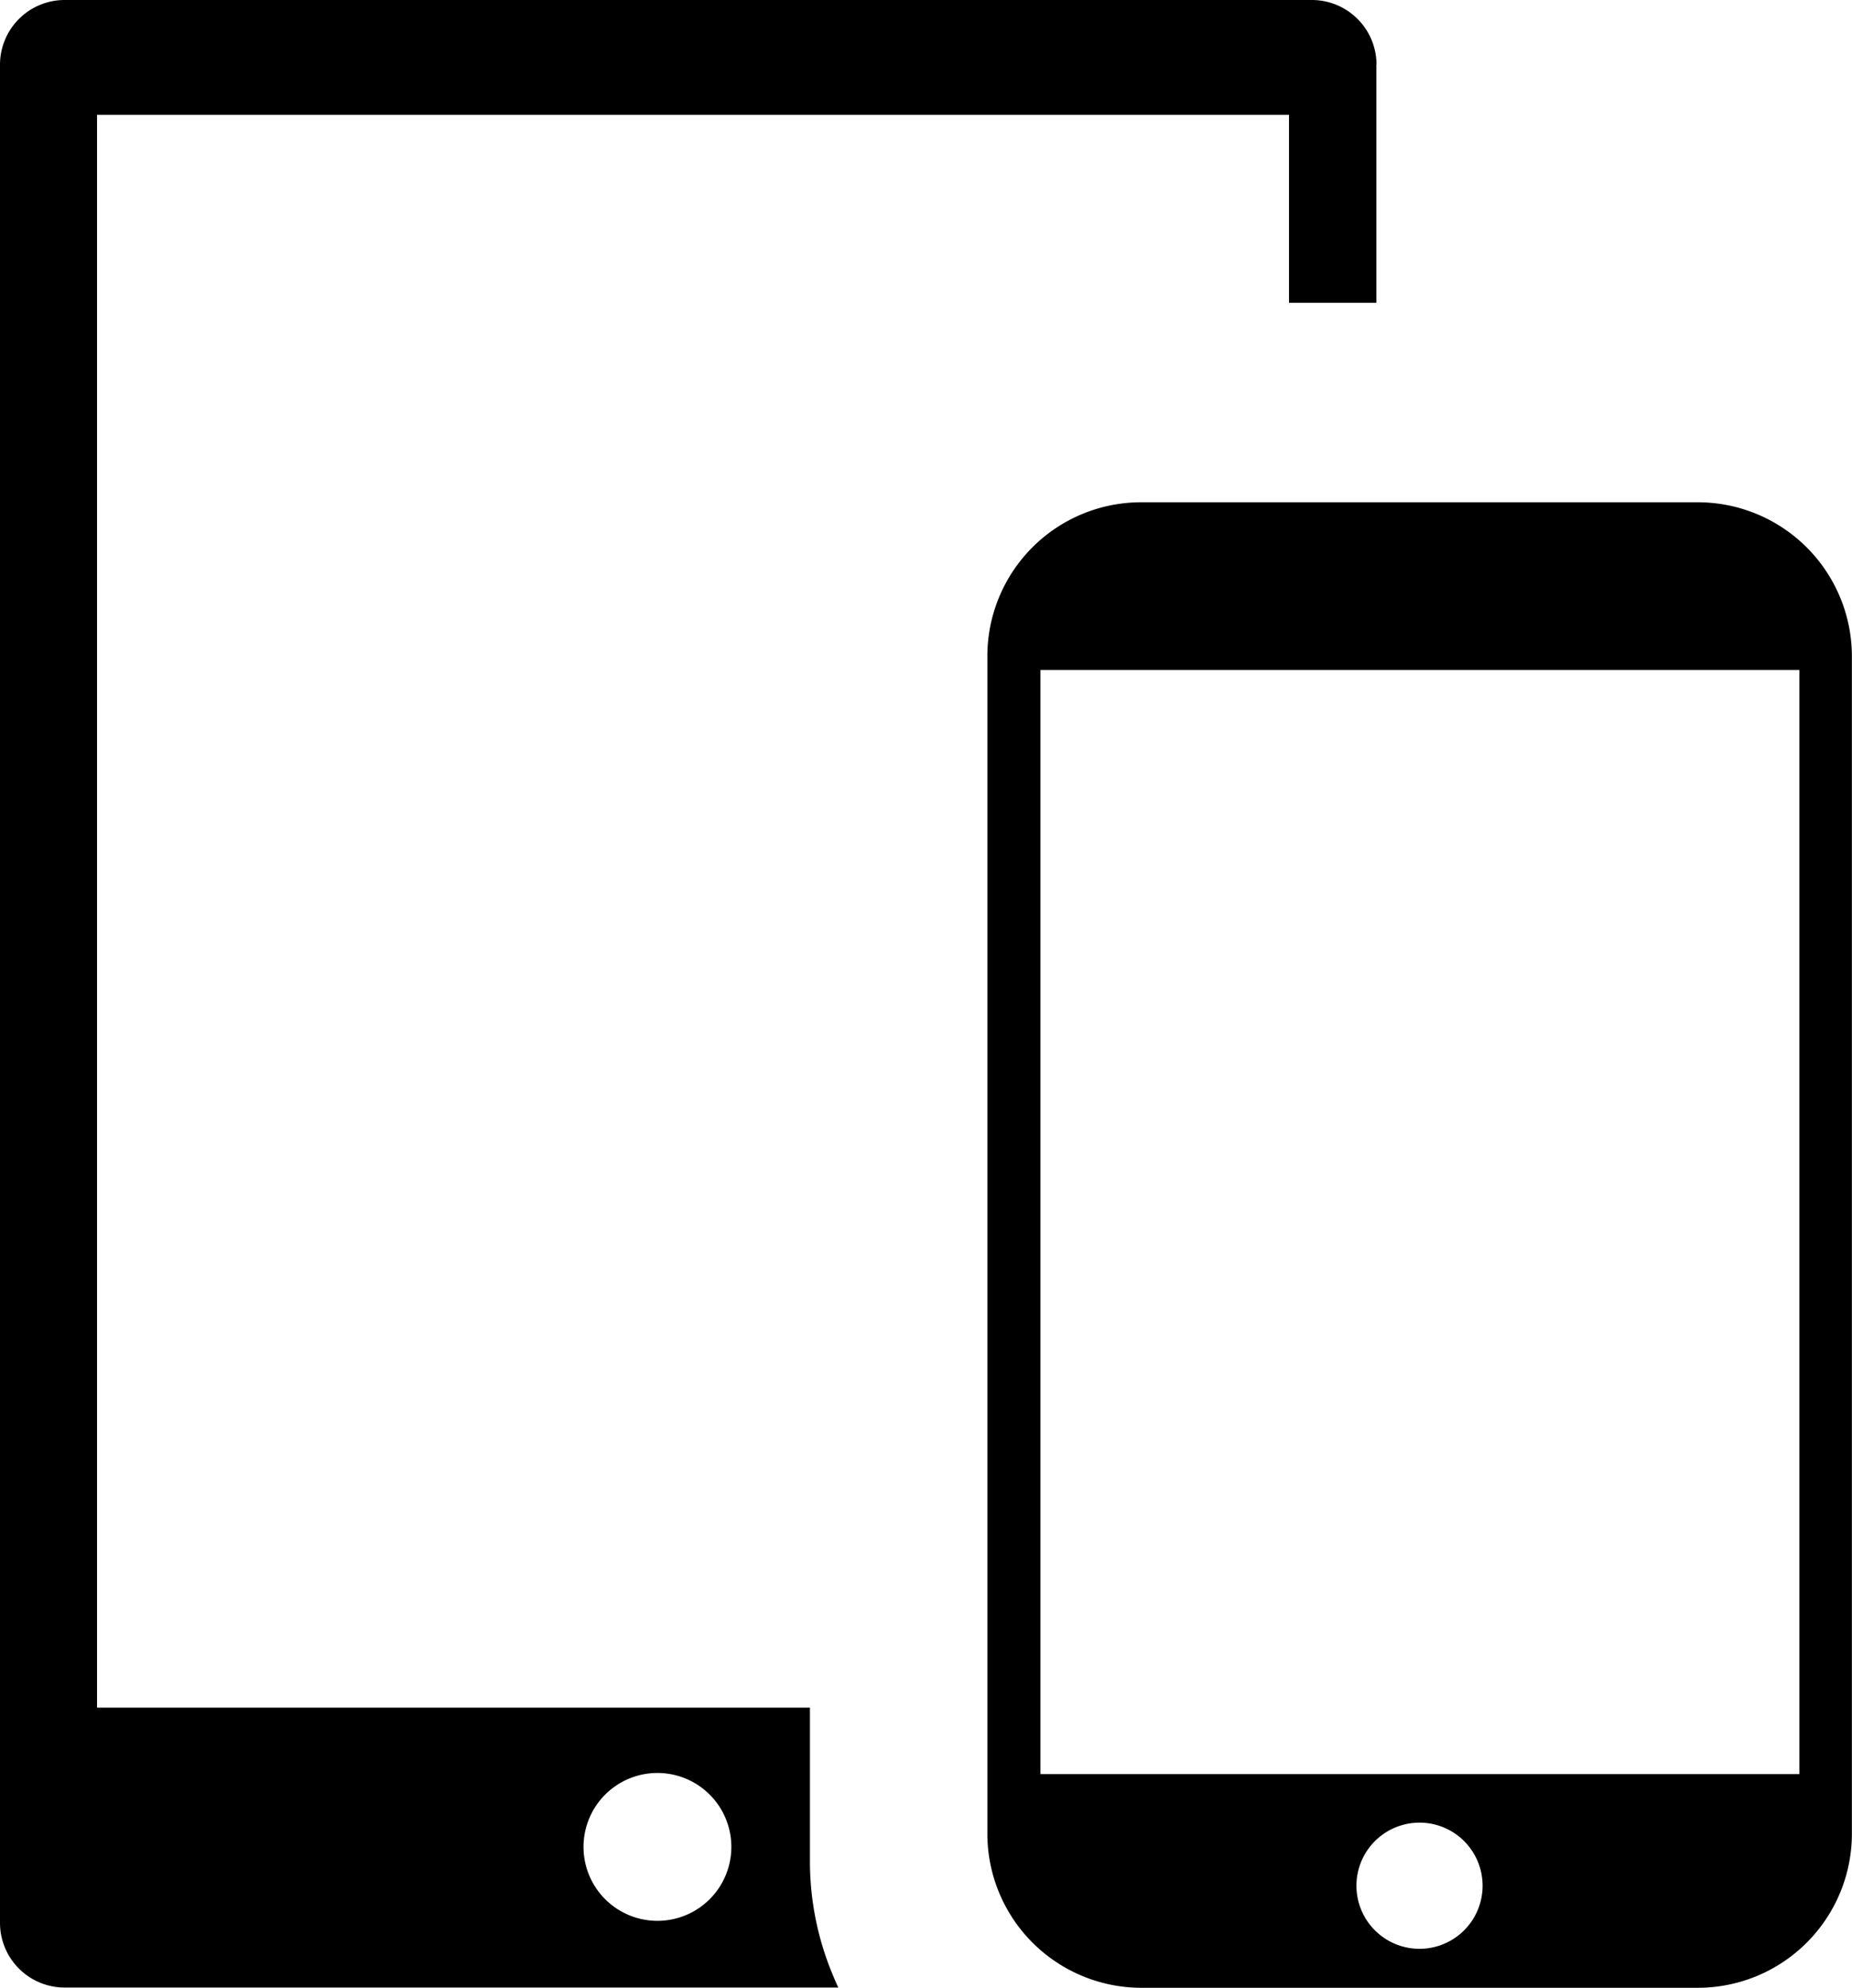 <?xml version="1.0" encoding="UTF-8"?>
<svg xmlns="http://www.w3.org/2000/svg" width="81.505" height="87.462" viewBox="0 0 81.505 87.462">
  <path id="mobile-and-tablet-icon" d="M60.572,2.847V13.324H56.728V5.054H4.271V75.134H35.645V81.9a12.9,12.9,0,0,0,1,4.982c.078.192.157.377.249.569H2.847A2.847,2.847,0,0,1,0,84.6V2.847A2.847,2.847,0,0,1,2.847,0H57.732a2.847,2.847,0,0,1,2.847,2.847ZM50.222,22.1H74.736A6.783,6.783,0,0,1,81.5,28.869V80.693a6.783,6.783,0,0,1-6.769,6.769H50.222a6.783,6.783,0,0,1-6.769-6.769V28.862A6.769,6.769,0,0,1,50.222,22.1ZM45.788,78.06h33.4V29.481h-33.4V78.06Zm16.691,2.135a2.776,2.776,0,1,1-1.97.813,2.783,2.783,0,0,1,1.97-.813ZM28.926,78.01a3.253,3.253,0,1,1-3.246,3.246,3.253,3.253,0,0,1,3.246-3.246Z" fill-rule="evenodd"></path>
</svg>
